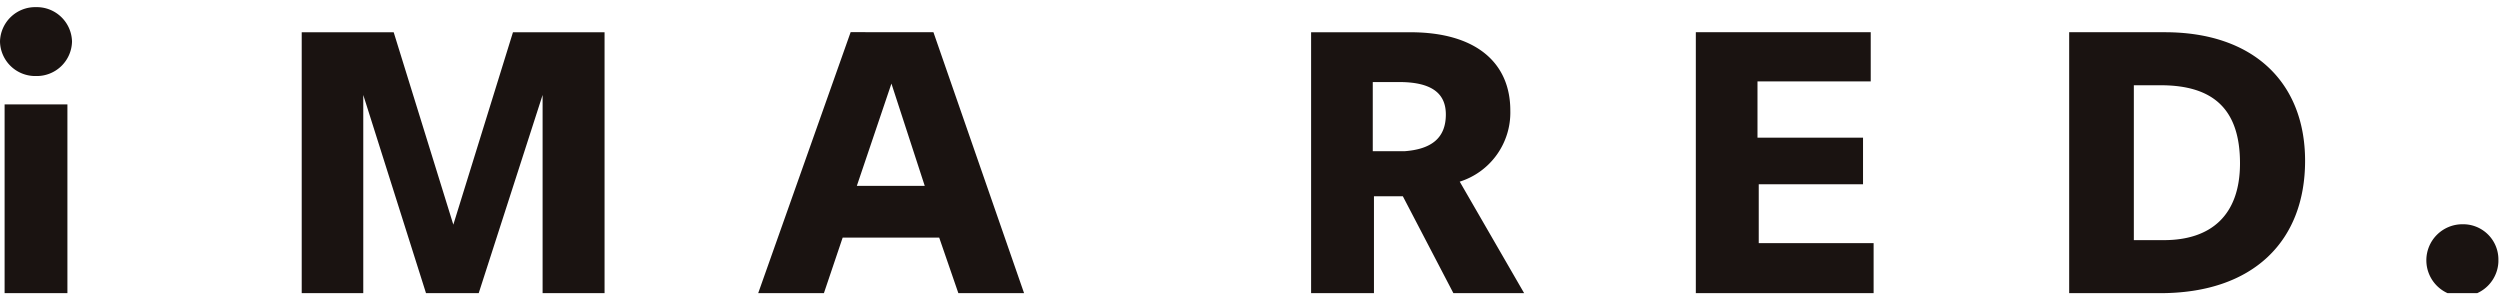 <svg xmlns="http://www.w3.org/2000/svg" width="175" height="21"><defs><clipPath id="a"><path fill="none" d="M0 0h174.888v20.021H0z"/></clipPath></defs><g fill="#1a1311"><path d="M35.908 2.257l-4.175 13.469-4.175-13.469H21.12V20.52h4.309V6.648L29.82 20.52h3.69l4.472-13.872V20.52h4.337V2.257zM62.4 5.851l2.331 7.158h-4.752zm-2.855-3.6L53.074 20.52h4.6l1.312-3.887h6.758l1.341 3.887h4.6L65.34 2.255z"/><g clip-path="url(#a)" transform="translate(0 .5)"><path d="M96.177 20.021h-4.4V1.758h6.945c4.593 0 7 2.129 7 5.477a5.073 5.073 0 01-3.541 4.981l4.509 7.805h-4.953L98.2 13.24h-2.023zm2.132-9.935c1.88-.138 2.9-.913 2.9-2.573 0-1.522-1.052-2.269-3.265-2.269h-1.85v4.842zm20.399 9.934V1.755h12.243V5.2h-7.927v3.936h7.388V12.4h-7.3v4.121h8.041v3.5zm32.512.001h-6.378V1.756h6.691c6.264 0 9.823 3.565 9.823 9 0 5.611-3.616 9.265-10.136 9.265m.028-14.553h-1.879v10.841h2.107c3.274 0 5.324-1.724 5.324-5.377 0-3.769-1.851-5.464-5.552-5.464M5.041 2.411a2.467 2.467 0 01-2.52 2.411A2.467 2.467 0 010 2.411 2.467 2.467 0 012.521 0a2.467 2.467 0 012.52 2.411M.322 6.81h4.397v13.211H.322zm174.566 10.799a2.523 2.523 0 11-2.52-2.411 2.467 2.467 0 012.52 2.411"/></g></g><path fill="none" d="M0 0h175v21H0z"/></svg>